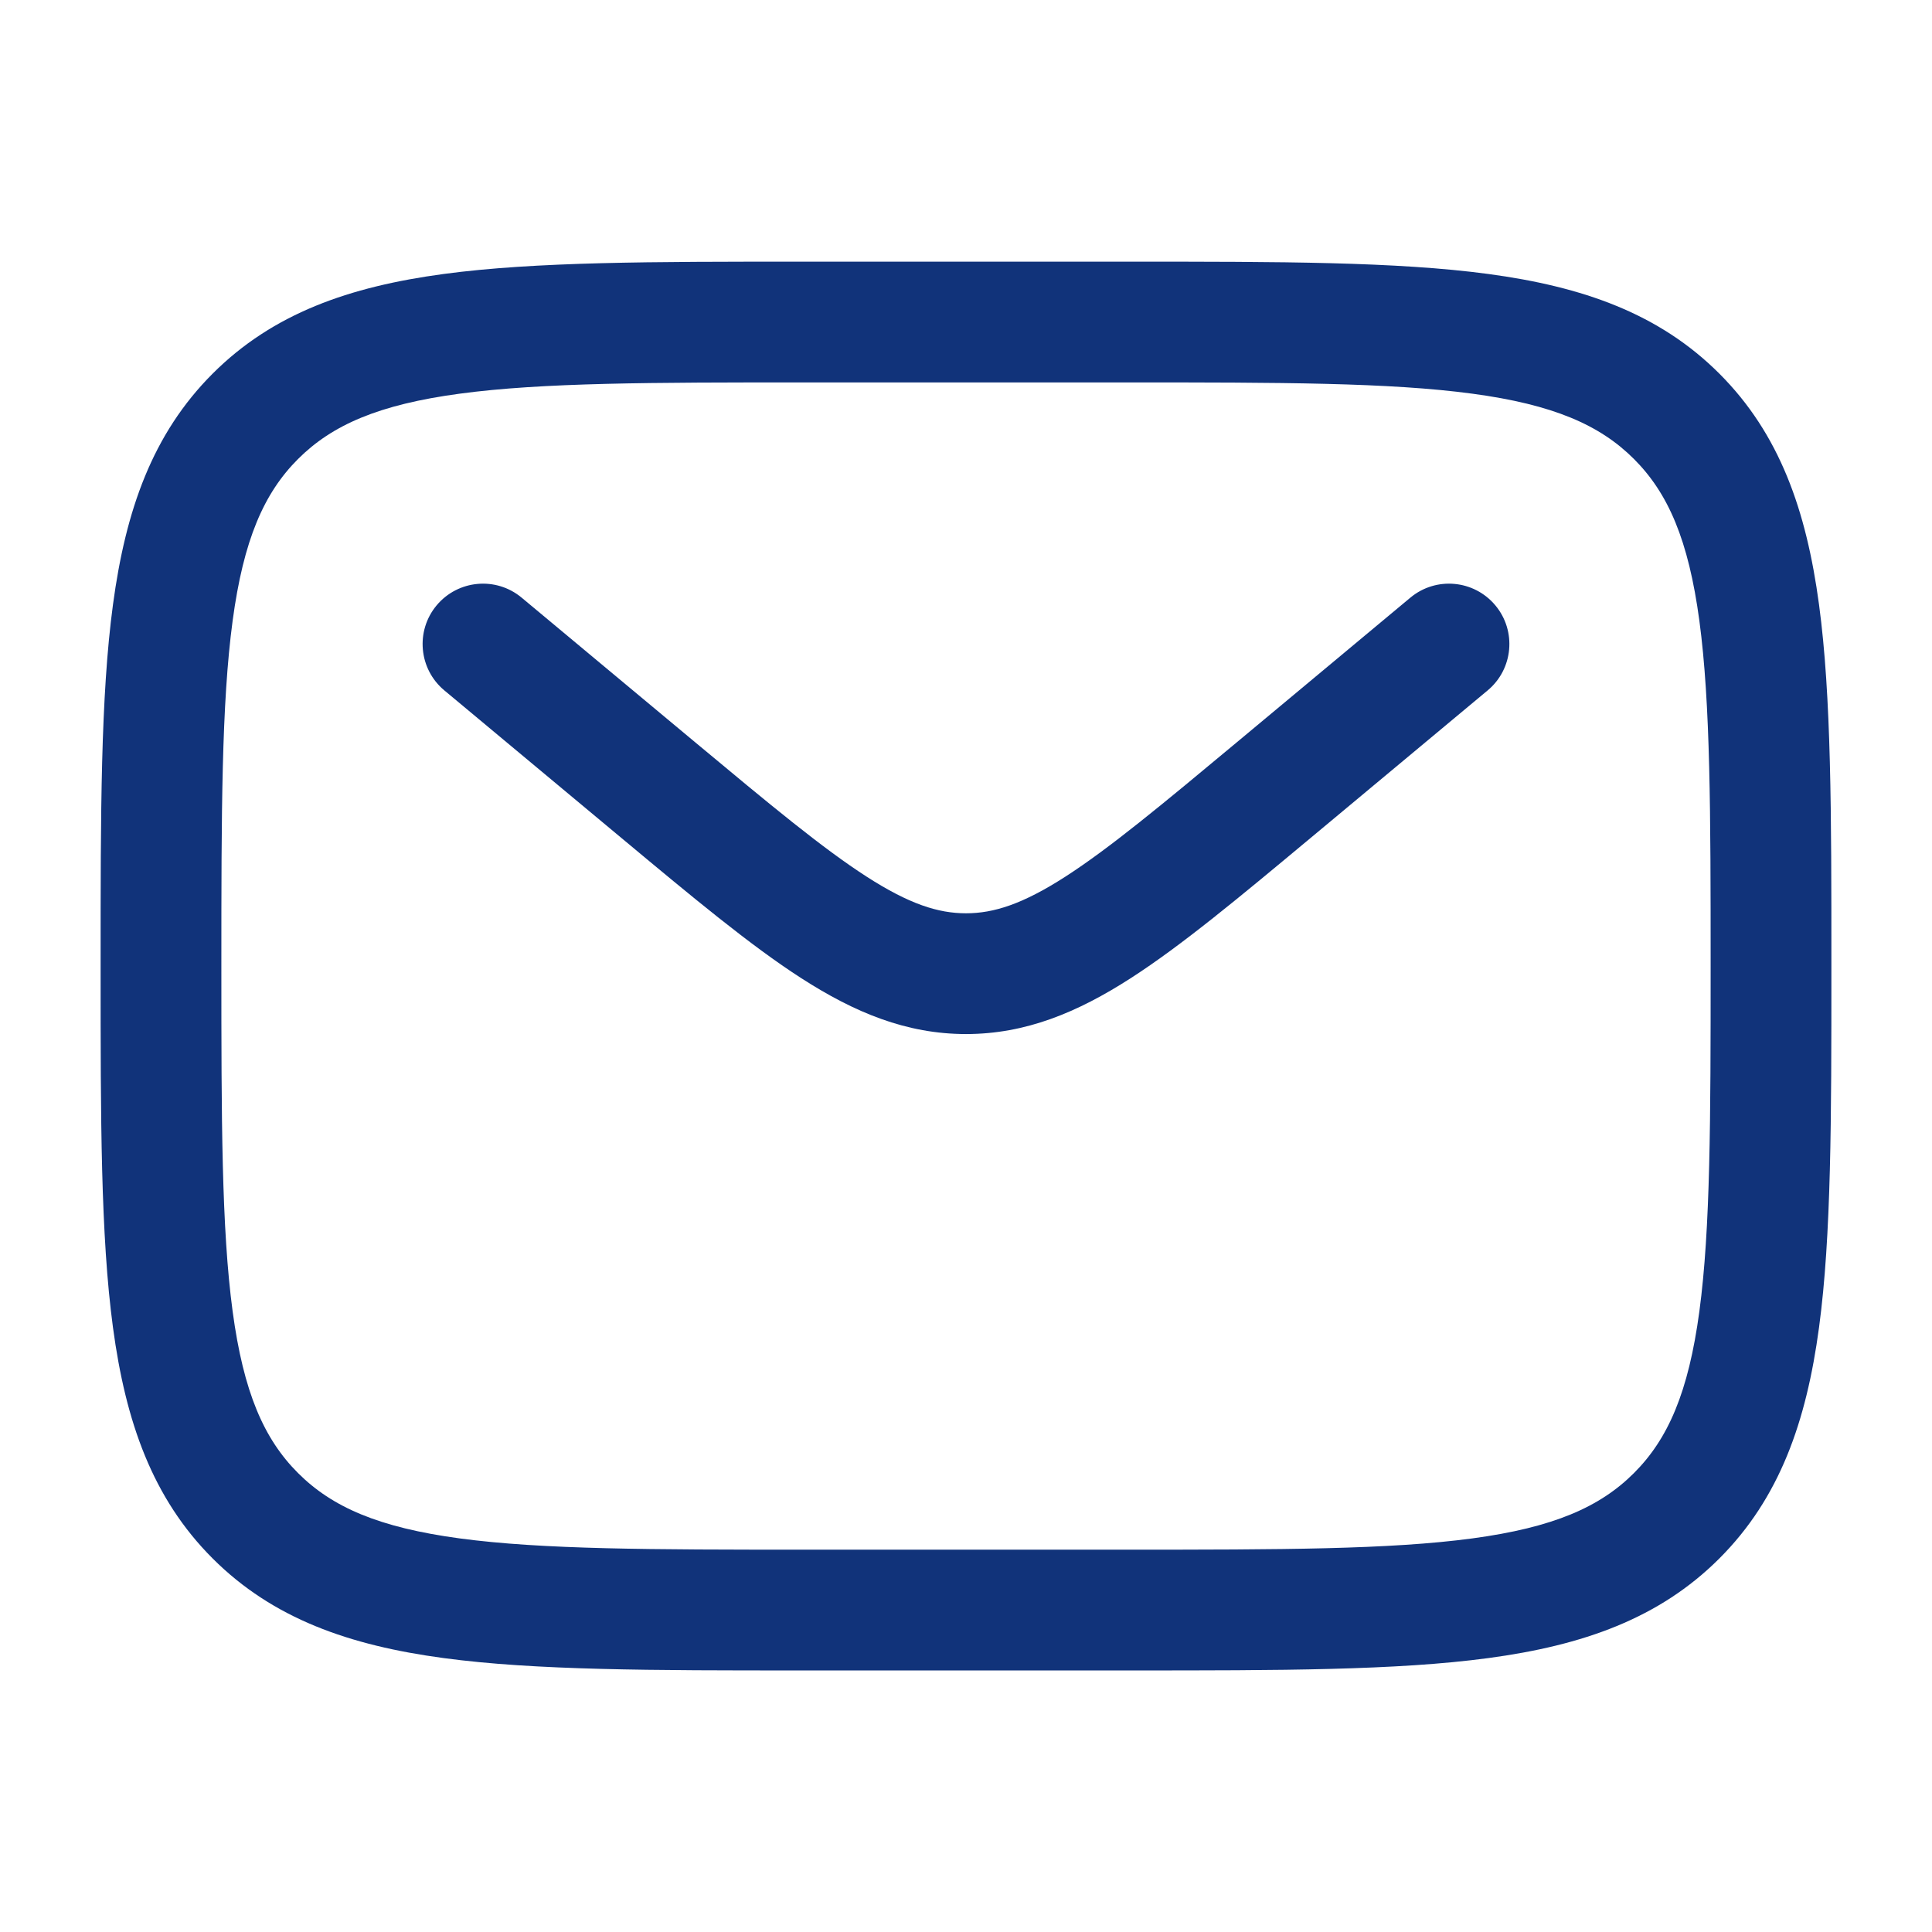 <svg width="64" height="64" viewBox="0 0 64 64" fill="none" xmlns="http://www.w3.org/2000/svg">
<path fill-rule="evenodd" clip-rule="evenodd" d="M26.516 8.668H37.484C42.385 8.668 46.266 8.668 49.304 9.076C52.431 9.497 54.961 10.382 56.957 12.378C58.952 14.374 59.838 16.904 60.258 20.031C60.667 23.069 60.667 26.95 60.667 31.851V32.152C60.667 37.052 60.667 40.934 60.258 43.972C59.838 47.099 58.952 49.629 56.957 51.625C54.961 53.62 52.431 54.506 49.304 54.926C46.266 55.335 42.384 55.335 37.484 55.335H26.516C21.616 55.335 17.734 55.335 14.696 54.926C11.569 54.506 9.039 53.62 7.043 51.625C5.048 49.629 4.162 47.099 3.742 43.972C3.333 40.934 3.333 37.052 3.333 32.152V31.851C3.333 26.95 3.333 23.069 3.742 20.031C4.162 16.904 5.048 14.374 7.043 12.378C9.039 10.382 11.569 9.497 14.696 9.076C17.734 8.668 21.616 8.668 26.516 8.668ZM15.229 13.041C12.546 13.401 11 14.078 9.872 15.206C8.743 16.335 8.067 17.881 7.706 20.564C7.338 23.304 7.333 26.916 7.333 32.001C7.333 37.086 7.338 40.699 7.706 43.439C8.067 46.122 8.743 47.668 9.872 48.796C11 49.925 12.546 50.601 15.229 50.962C17.969 51.33 21.582 51.335 26.667 51.335H37.333C42.418 51.335 46.031 51.33 48.771 50.962C51.454 50.601 53 49.925 54.128 48.796C55.257 47.668 55.933 46.122 56.294 43.439C56.662 40.699 56.667 37.086 56.667 32.001C56.667 26.916 56.662 23.304 56.294 20.564C55.933 17.881 55.257 16.335 54.128 15.206C53 14.078 51.454 13.401 48.771 13.041C46.031 12.672 42.418 12.668 37.333 12.668H26.667C21.582 12.668 17.969 12.672 15.229 13.041ZM14.463 20.054C15.171 19.206 16.432 19.091 17.28 19.798L23.037 24.596C25.525 26.669 27.253 28.104 28.711 29.042C30.122 29.95 31.08 30.254 32 30.254C32.92 30.254 33.877 29.95 35.289 29.042C36.747 28.104 38.475 26.669 40.963 24.596L46.72 19.798C47.568 19.091 48.829 19.206 49.536 20.054C50.244 20.903 50.129 22.164 49.28 22.871L43.423 27.752C41.059 29.722 39.144 31.318 37.453 32.406C35.691 33.539 33.976 34.254 32 34.254C30.024 34.254 28.308 33.539 26.547 32.406C24.856 31.318 22.941 29.722 20.577 27.752L14.72 22.871C13.871 22.164 13.756 20.903 14.463 20.054Z" fill="#11337A"/>
</svg>
